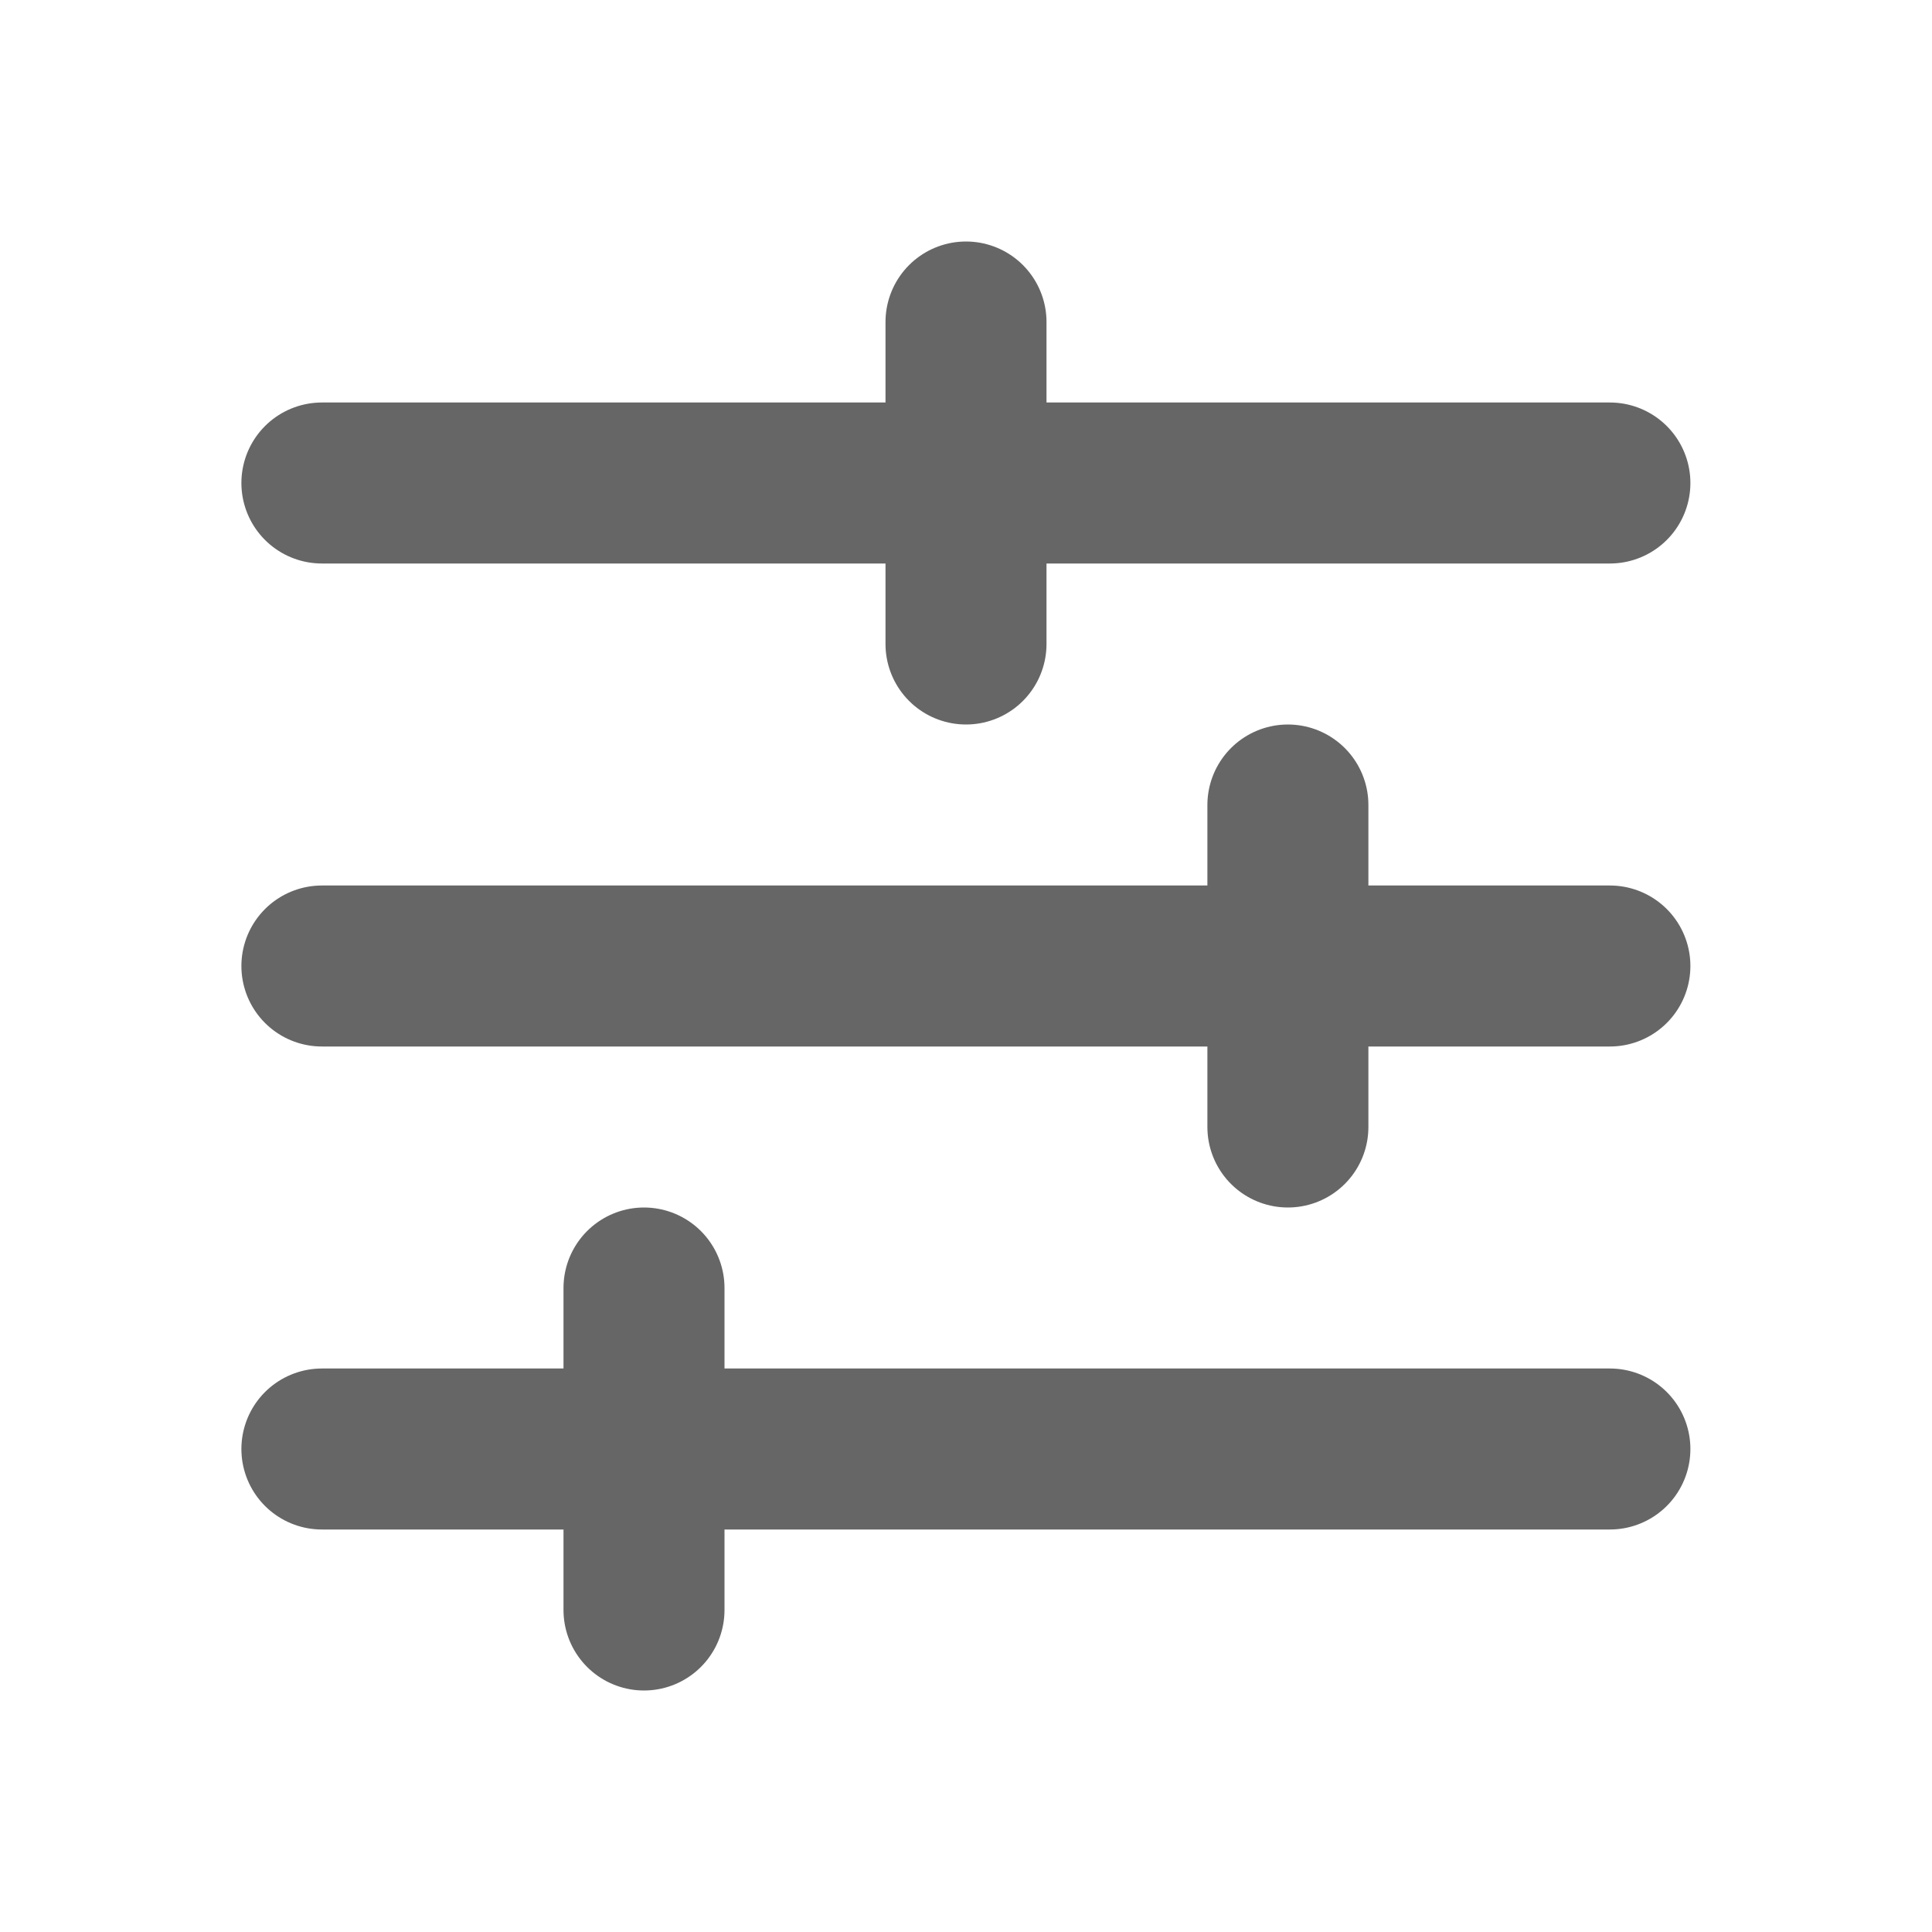 <svg width="18" height="18" viewBox="0 0 18 18" fill="none" xmlns="http://www.w3.org/2000/svg">
<g id="Settings 2">
<path id="Stroke 1" d="M2.999 4.5L14.999 4.5" stroke="#666666" stroke-width="1.5" stroke-linecap="round" stroke-linejoin="round"/>
<path id="Stroke 3" d="M9 6L9 3" stroke="#666666" stroke-width="1.5" stroke-linecap="round" stroke-linejoin="round"/>
<path id="Stroke 5" d="M2.999 9L14.999 9" stroke="#666666" stroke-width="1.5" stroke-linecap="round" stroke-linejoin="round"/>
<path id="Stroke 8" d="M11.999 10.5L11.999 7.5" stroke="#666666" stroke-width="1.5" stroke-linecap="round" stroke-linejoin="round"/>
<path id="Stroke 9" d="M2.999 13.5L14.999 13.5" stroke="#666666" stroke-width="1.5" stroke-linecap="round" stroke-linejoin="round"/>
<path id="Stroke 11" d="M6 15L6 12" stroke="#666666" stroke-width="1.5" stroke-linecap="round" stroke-linejoin="round"/>
</g>
</svg>
